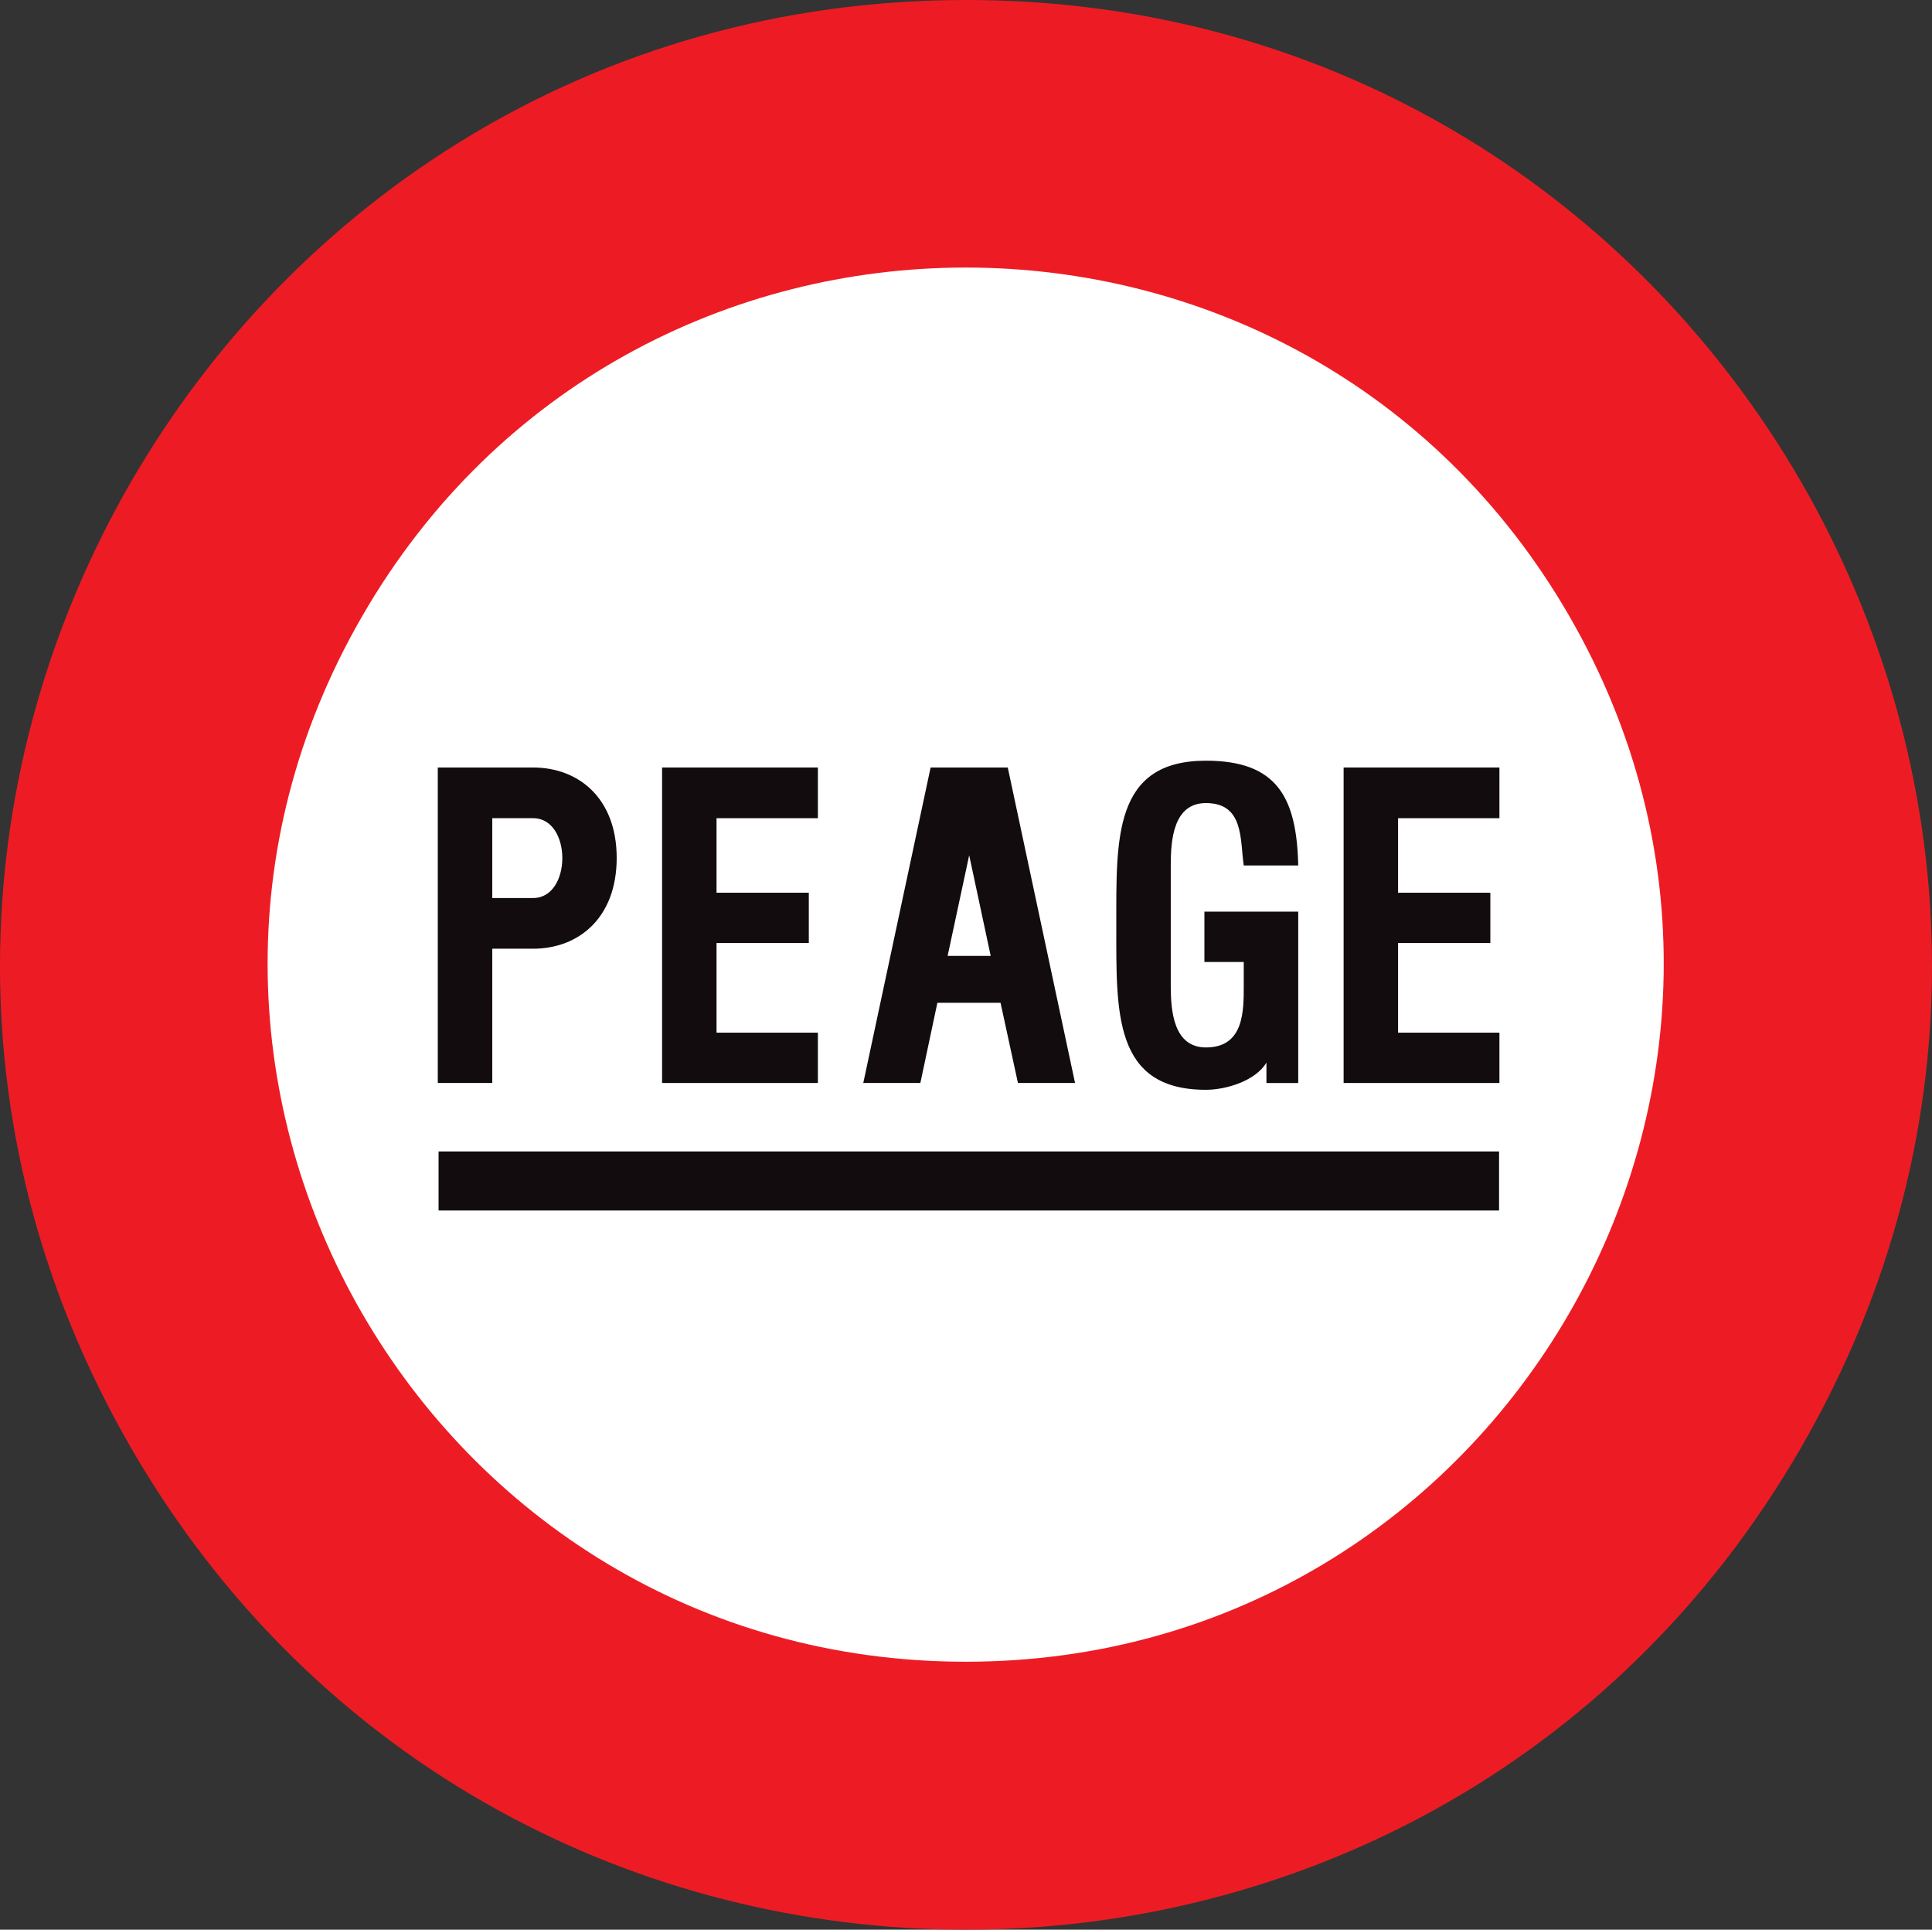 <?xml version="1.0" encoding="utf-8"?>
<!-- Generator: Adobe Illustrator 14.0.0, SVG Export Plug-In . SVG Version: 6.00 Build 43363)  -->
<!DOCTYPE svg PUBLIC "-//W3C//DTD SVG 1.1//EN" "http://www.w3.org/Graphics/SVG/1.1/DTD/svg11.dtd">
<svg version="1.1" id="Calque_1" xmlns="http://www.w3.org/2000/svg" xmlns:xlink="http://www.w3.org/1999/xlink" x="0px" y="0px"
	 width="79.374px" height="79.266px" viewBox="0 0 79.374 79.266" enable-background="new 0 0 79.374 79.266" xml:space="preserve">
<rect x="0" y="0" width="79.374" height="79.266" fill="#333333" stroke="none"/>
<path fill-rule="evenodd" clip-rule="evenodd" fill="#ED1C24" d="M39.693,0C70.195,0,89.26,33.02,74.002,59.449
	c-15.243,26.415-53.374,26.43-68.633,0C-9.889,33.02,9.192,0,39.693,0z"/>
<path fill="none" stroke="#ED1C24" stroke-width="0" stroke-miterlimit="3.863" d="M39.693,0C70.195,0,89.26,33.02,74.002,59.449
	c-15.243,26.415-53.374,26.43-68.633,0C-9.889,33.02,9.192,0,39.693,0z"/>
<path fill-rule="evenodd" clip-rule="evenodd" fill="#FFFFFF" d="M39.678,68.259c-22.049,0-35.831-23.865-24.799-42.946
	c11.016-19.097,38.581-19.097,49.598,0C75.494,44.394,61.711,68.259,39.678,68.259z"/>
<path fill="none" stroke="#ED1C24" stroke-width="0" stroke-miterlimit="3.863" d="M39.678,68.259
	c-22.049,0-35.831-23.865-24.799-42.946c11.016-19.097,38.581-19.097,49.598,0C75.494,44.394,61.711,68.259,39.678,68.259z"/>
<path fill-rule="evenodd" clip-rule="evenodd" fill="#120C0E" d="M20.224,33.609v3.279h1.678c1.601,0,1.601-3.279,0-3.279H20.224z
	 M17.986,31.527v12.959h2.238v-5.516h1.678c1.865,0,3.434-1.26,3.434-3.729c0-2.456-1.569-3.714-3.434-3.714H17.986z"/>
<path fill="none" stroke="#000000" stroke-width="0" stroke-miterlimit="3.863" d="M20.224,33.609v3.279h1.678
	c1.601,0,1.601-3.279,0-3.279H20.224z M17.986,31.527v12.959h2.238v-5.516h1.678c1.865,0,3.434-1.26,3.434-3.729
	c0-2.456-1.569-3.714-3.434-3.714H17.986z"/>
<polygon fill-rule="evenodd" clip-rule="evenodd" fill="#120C0E" points="27.201,31.527 27.201,44.486 33.602,44.486 33.602,42.419 
	29.438,42.419 29.438,38.737 33.229,38.737 33.229,36.67 29.438,36.67 29.438,33.609 33.602,33.609 33.602,31.527 "/>
<polygon fill="none" stroke="#000000" stroke-width="0" stroke-miterlimit="3.863" points="27.201,31.527 27.201,44.486 
	33.602,44.486 33.602,42.419 29.438,42.419 29.438,38.737 33.229,38.737 33.229,36.67 29.438,36.67 29.438,33.609 33.602,33.609 
	33.602,31.527 "/>
<path fill-rule="evenodd" clip-rule="evenodd" fill="#120C0E" d="M38.932,39.266l0.886-4.134l0.884,4.134H38.932z M35.467,44.486
	l2.766-12.959h3.17l2.764,12.959h-2.346l-0.715-3.294h-2.595l-0.699,3.294H35.467z"/>
<path fill="none" stroke="#000000" stroke-width="0" stroke-miterlimit="3.863" d="M38.932,39.266l0.886-4.134l0.884,4.134H38.932z
	 M35.467,44.486l2.766-12.959h3.17l2.764,12.959h-2.346l-0.715-3.294h-2.595l-0.699,3.294H35.467z"/>
<path fill-rule="evenodd" clip-rule="evenodd" fill="#120C0E" d="M53.336,35.551c-0.062-2.797-0.87-4.304-3.791-4.304
	c-3.808,0-3.683,3.201-3.683,6.759c0,3.574-0.125,6.76,3.683,6.76c0.807,0,2.034-0.357,2.485-1.118v0.839h1.306v-7.039h-3.854v2.067
	h1.616v0.963c0,1.041,0.017,2.548-1.553,2.548c-1.337,0-1.446-1.507-1.446-2.548v-4.927c0-1.056,0.109-2.563,1.446-2.563
	c1.569,0,1.397,1.507,1.553,2.563H53.336z"/>
<path fill="none" stroke="#000000" stroke-width="0" stroke-miterlimit="3.863" d="M53.336,35.551
	c-0.062-2.797-0.87-4.304-3.791-4.304c-3.808,0-3.683,3.201-3.683,6.759c0,3.574-0.125,6.76,3.683,6.76
	c0.807,0,2.034-0.357,2.485-1.118v0.839h1.306v-7.039h-3.854v2.067h1.616v0.963c0,1.041,0.017,2.548-1.553,2.548
	c-1.337,0-1.446-1.507-1.446-2.548v-4.927c0-1.056,0.109-2.563,1.446-2.563c1.569,0,1.397,1.507,1.553,2.563H53.336z"/>
<polygon fill-rule="evenodd" clip-rule="evenodd" fill="#120C0E" points="55.201,31.527 55.201,44.486 61.602,44.486 61.602,42.419 
	57.438,42.419 57.438,38.737 61.229,38.737 61.229,36.67 57.438,36.67 57.438,33.609 61.602,33.609 61.602,31.527 "/>
<polygon fill="none" stroke="#000000" stroke-width="0" stroke-miterlimit="3.863" points="55.201,31.527 55.201,44.486 
	61.602,44.486 61.602,42.419 57.438,42.419 57.438,38.737 61.229,38.737 61.229,36.67 57.438,36.67 57.438,33.609 61.602,33.609 
	61.602,31.527 "/>
<path fill-rule="evenodd" clip-rule="evenodd" fill="#120C0E" d="M18.018,49.723 M61.587,49.723H18.018v-2.425h43.569V49.723z"/>
<path fill="none" stroke="#000000" stroke-width="0" stroke-miterlimit="3.863" d="M18.018,49.723 M61.587,49.723H18.018v-2.425
	h43.569V49.723z"/>
</svg>
